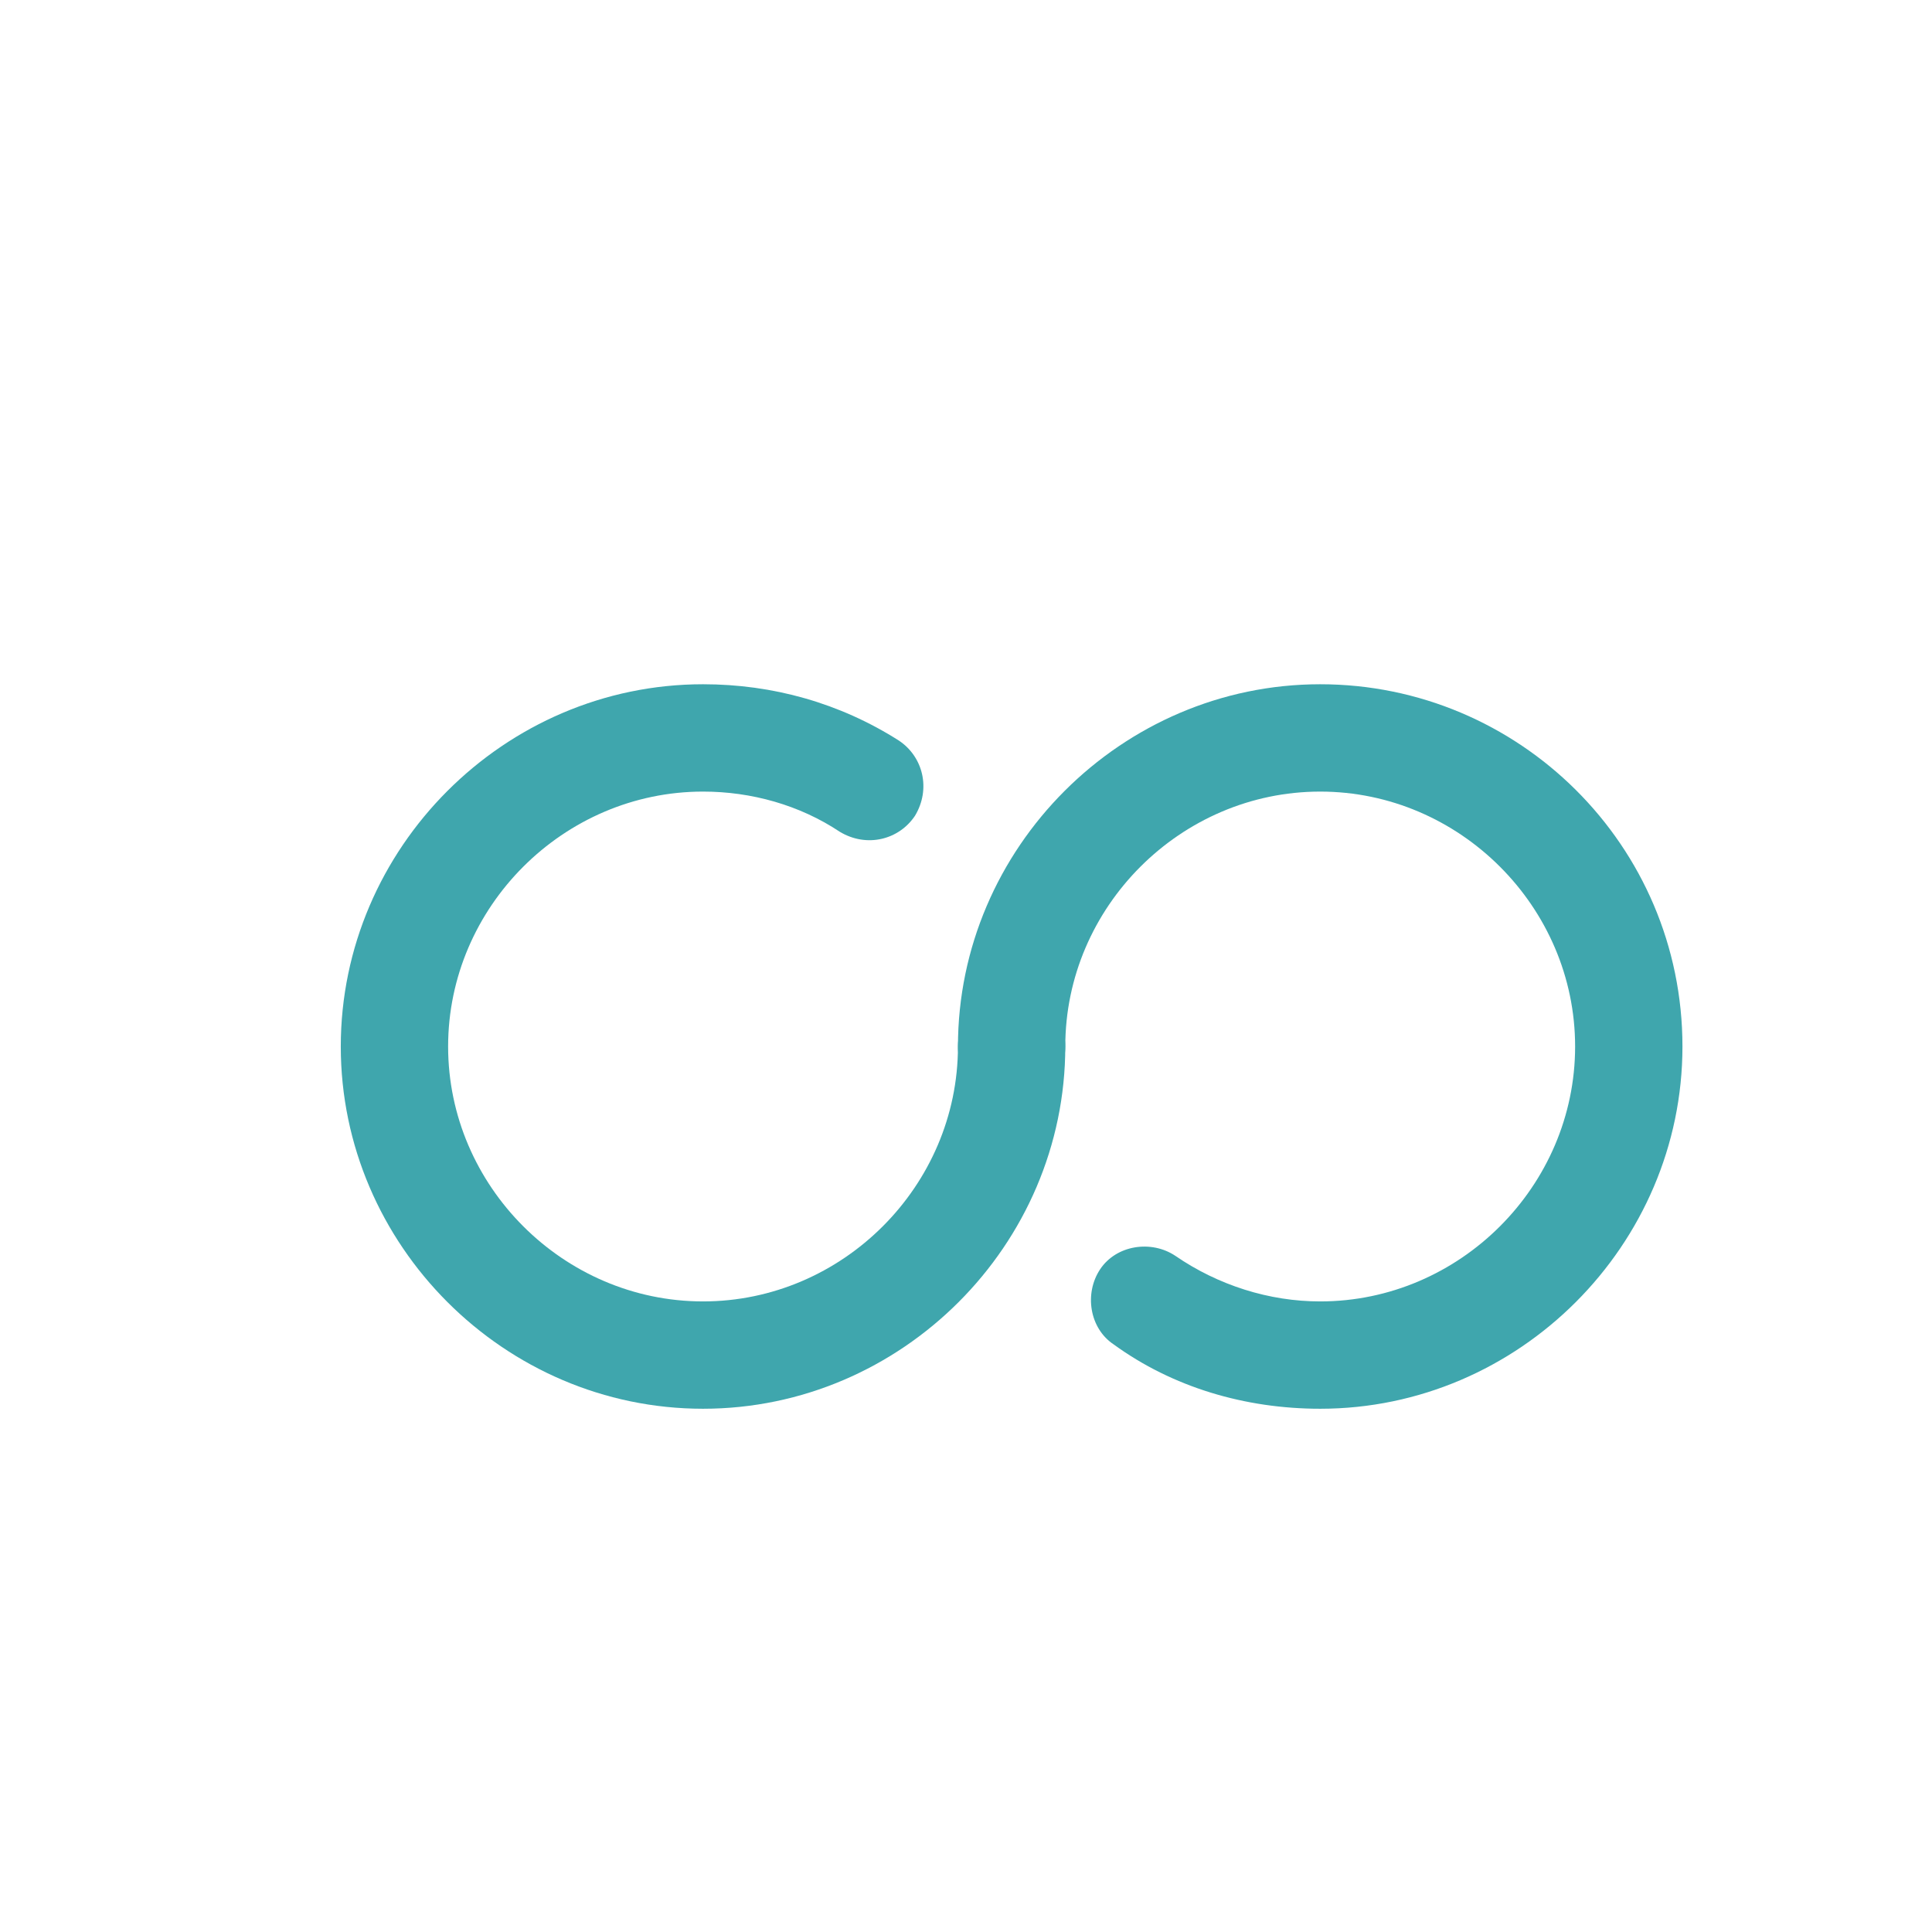 <?xml version="1.0" standalone="no"?><!DOCTYPE svg PUBLIC "-//W3C//DTD SVG 1.1//EN" "http://www.w3.org/Graphics/SVG/1.1/DTD/svg11.dtd"><svg t="1736730008531" class="icon" viewBox="0 0 1024 1024" version="1.1" xmlns="http://www.w3.org/2000/svg" p-id="8642" xmlns:xlink="http://www.w3.org/1999/xlink" width="200" height="200"><path d="M372.622 746.667c-105.244 0-192-86.756-192-192s86.756-192 192-192c36.978 0 72.533 9.956 103.822 29.867 12.8 8.533 17.067 25.6 8.533 39.822-8.533 12.8-25.6 17.067-39.822 8.533-21.333-14.222-46.933-21.333-72.533-21.333-73.956 0-135.111 61.156-135.111 135.111s61.156 135.111 135.111 135.111 135.111-61.156 135.111-135.111c0-15.644 12.8-28.444 28.444-28.444s28.444 12.8 28.444 28.444c0 105.244-86.756 192-192 192z" fill="#3FA6AD" p-id="8643"></path><path d="M699.733 746.667c-39.822 0-78.222-11.378-109.511-34.133-12.8-8.533-15.644-27.022-7.111-39.822 8.533-12.8 27.022-15.644 39.822-7.111 22.756 15.644 49.778 24.178 76.8 24.178 73.956 0 135.111-61.156 135.111-135.111s-61.156-135.111-135.111-135.111-135.111 61.156-135.111 135.111c0 15.644-12.8 28.444-28.444 28.444s-28.444-12.8-28.444-28.444c0-105.244 86.756-192 192-192s192 85.333 192 192c0 105.244-86.756 192-192 192z" fill="#3FA6AD" p-id="8644"></path></svg>